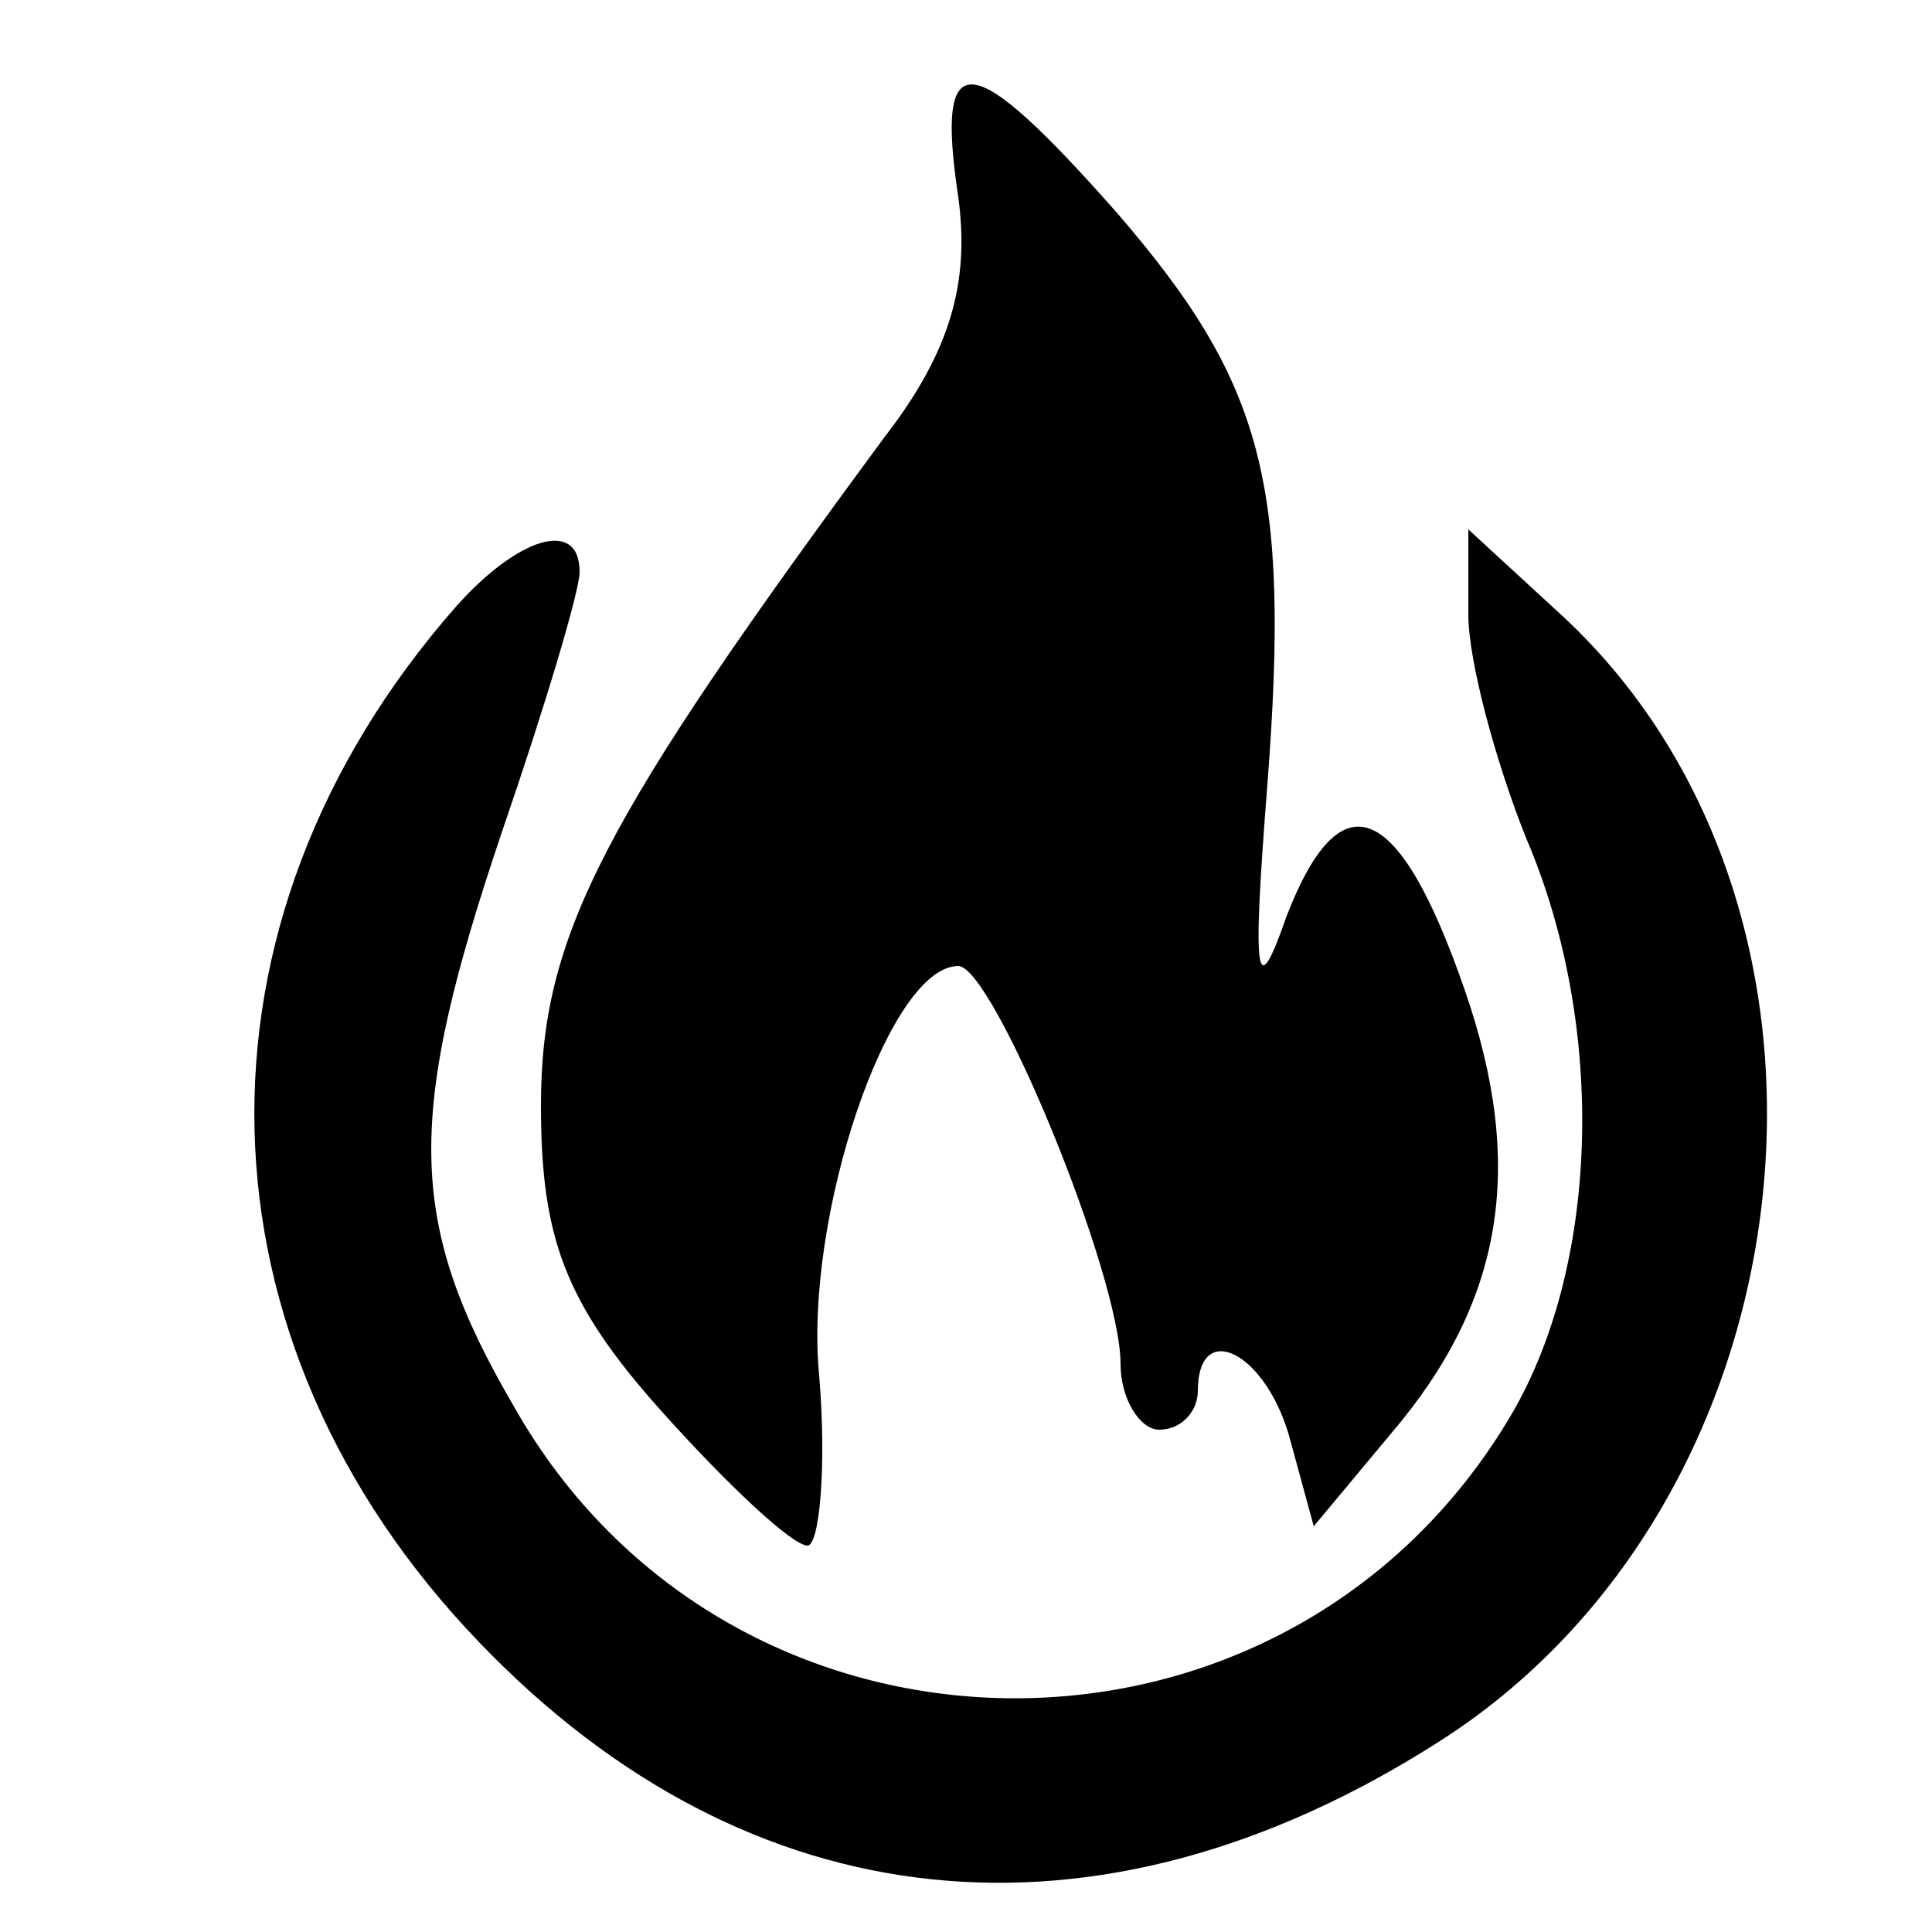 <svg xmlns="http://www.w3.org/2000/svg" width="50pt" height="50pt" viewBox="0 0 50 50" preserveAspectRatio="xMidYMid meet"><g transform="translate(0,50) scale(0.1,-0.1)" fill="#000000" stroke="none"><path d="M248 449 c3 -22 -2 -40 -19 -62 -73 -99 -89 -129 -89 -173 0 -34 6 -51 31 -79 17 -19 34 -35 38 -35 3 0 5 20 3 44 -4 41 18 106 36 106 9 0 42 -80 42 -103 0 -9 5 -17 10 -17 6 0 10 5 10 10 0 19 18 10 24 -13 l6 -22 20 24 c29 34 35 69 19 115 -17 49 -32 55 -46 19 -8 -23 -9 -17 -5 34 6 78 -1 104 -39 148 -38 43 -47 44 -41 4z"></path><path d="M118 343 c-72 -82 -69 -190 6 -268 70 -73 160 -82 248 -26 98 62 115 214 33 291 l-25 23 0 -22 c0 -12 7 -38 15 -58 21 -49 19 -112 -5 -151 -59 -97 -201 -95 -257 4 -28 48 -28 75 -3 149 11 32 20 62 20 67 0 14 -16 9 -32 -9z"></path></g></svg>